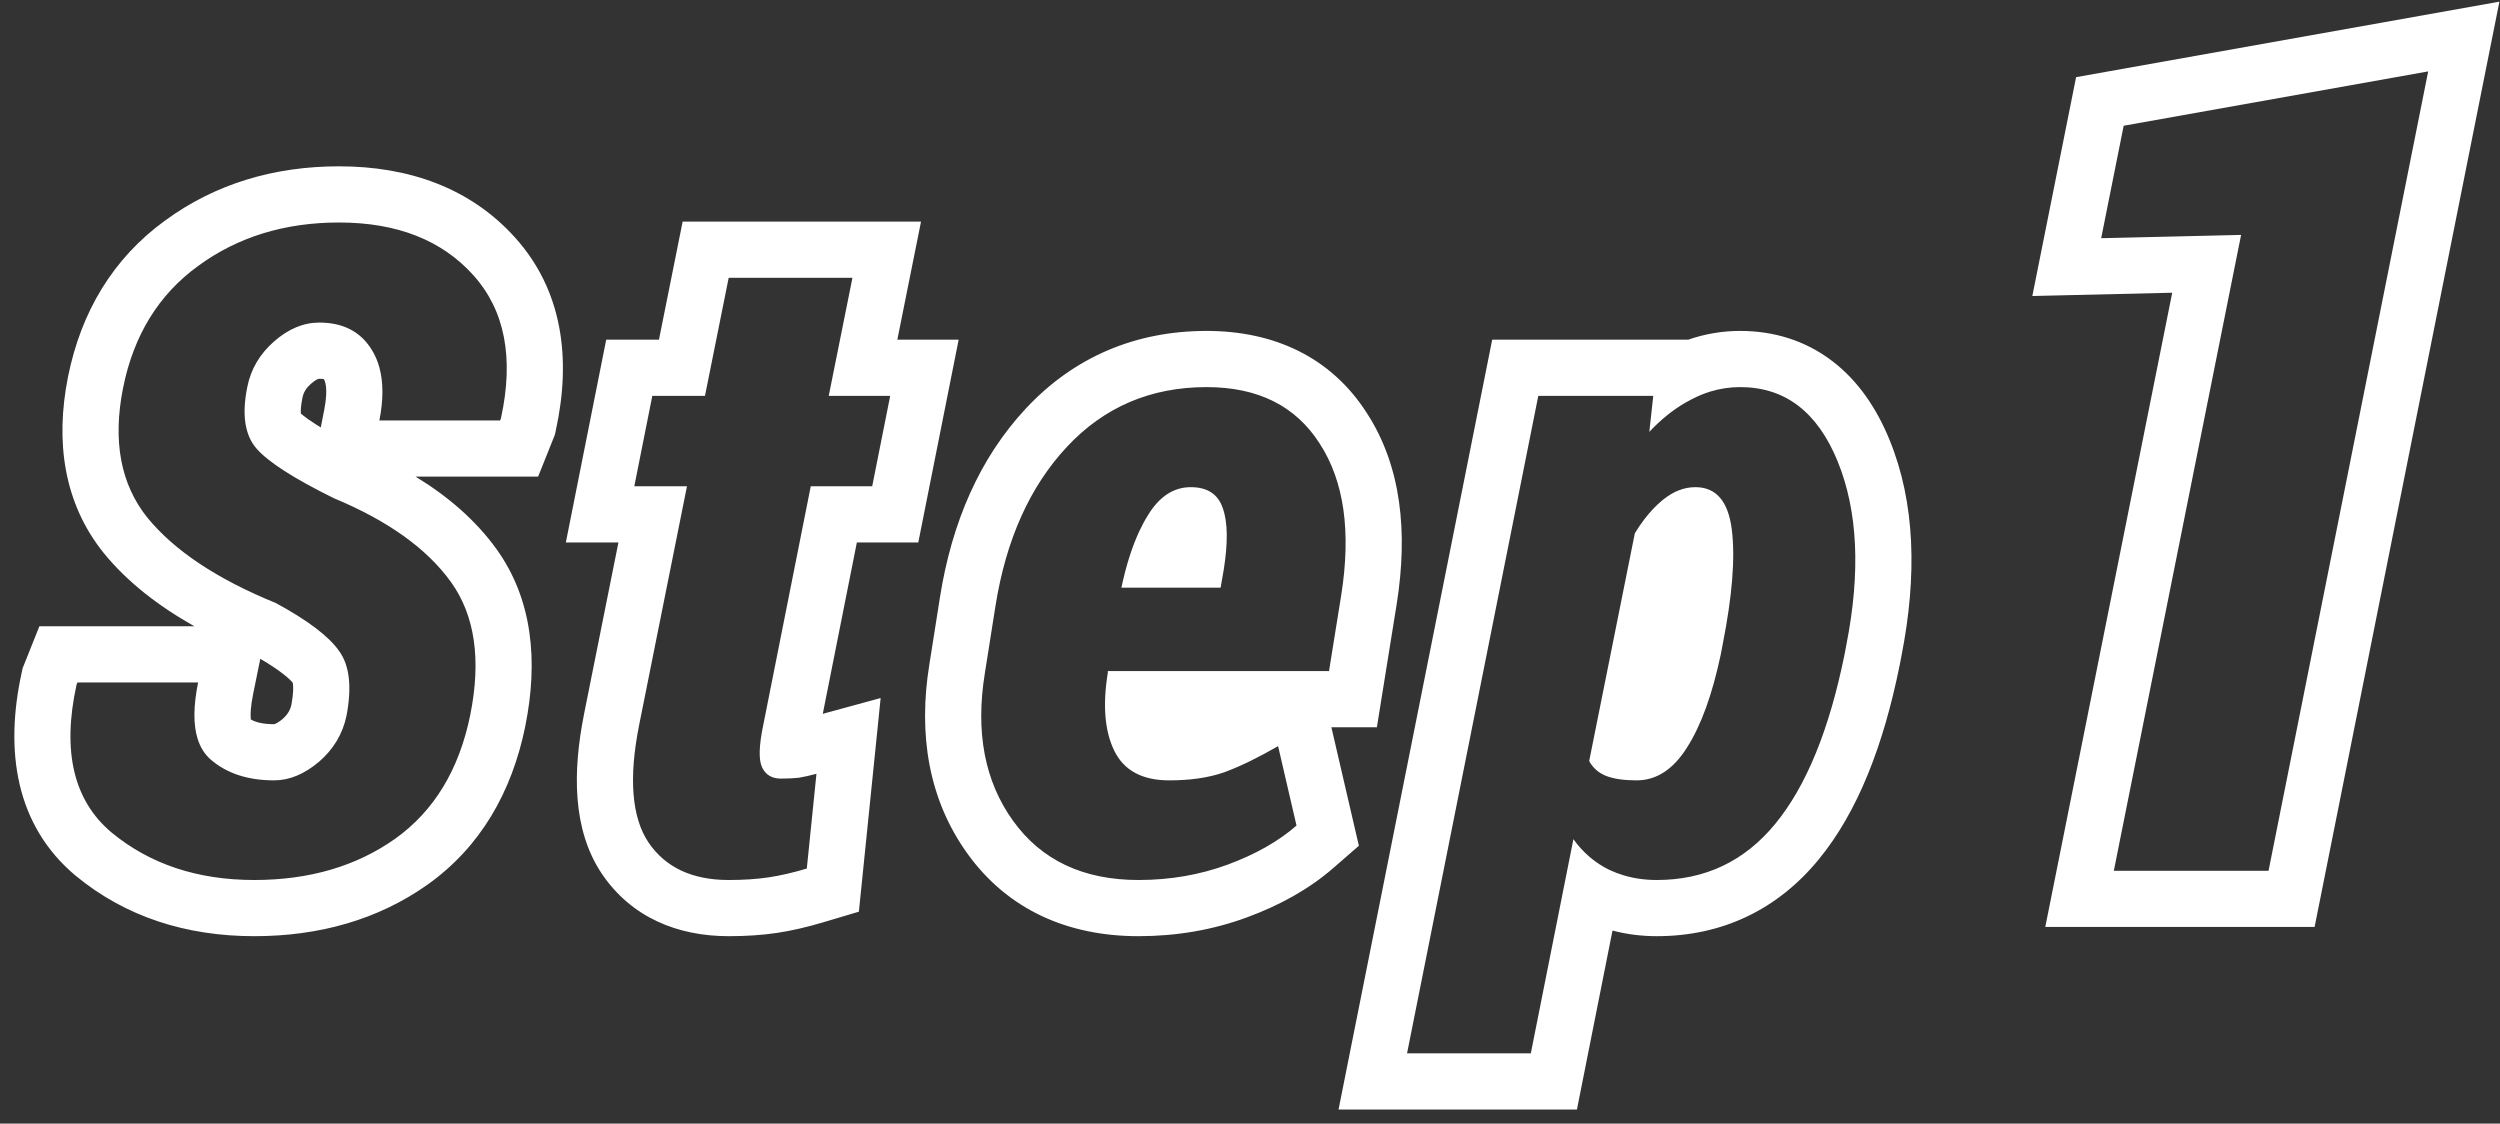 <svg width="89" height="40" viewBox="0 0 89 40" fill="none" xmlns="http://www.w3.org/2000/svg"><rect x="0" y="0" width="89" height="40" fill="#333333" stroke="none"/><path fill-rule="evenodd" clip-rule="evenodd" d="M7.053 24.296C6.884 25.124 6.877 25.791 7.034 26.296C7.128 26.599 7.28 26.844 7.491 27.031C8.064 27.531 8.819 27.781 9.756 27.781C10.298 27.781 10.829 27.562 11.35 27.125C11.871 26.677 12.199 26.13 12.335 25.484C12.532 24.453 12.444 23.682 12.069 23.171C11.704 22.651 10.954 22.083 9.819 21.468C7.725 20.614 6.199 19.598 5.241 18.421C4.293 17.234 4.006 15.697 4.381 13.812C4.756 11.937 5.647 10.489 7.053 9.468C8.46 8.437 10.131 7.921 12.069 7.921C14.131 7.921 15.725 8.546 16.85 9.796C17.975 11.046 18.303 12.744 17.834 14.89L17.803 14.968H13.506C13.65 14.236 13.65 13.607 13.506 13.082C13.442 12.846 13.348 12.631 13.225 12.437C12.829 11.802 12.21 11.484 11.366 11.484C10.803 11.484 10.267 11.708 9.756 12.156C9.246 12.604 8.928 13.145 8.803 13.781C8.605 14.76 8.715 15.489 9.131 15.968C9.548 16.447 10.465 17.036 11.881 17.734C13.809 18.536 15.199 19.531 16.053 20.718C16.907 21.906 17.137 23.484 16.741 25.453C16.345 27.401 15.454 28.869 14.069 29.859C12.684 30.838 11.012 31.328 9.053 31.328C7.032 31.328 5.34 30.765 3.975 29.64C2.621 28.505 2.204 26.75 2.725 24.375L2.756 24.296H7.053ZM14.796 16.968C15.965 17.682 16.945 18.533 17.677 19.55C18.962 21.338 19.165 23.543 18.701 25.847L18.701 25.851C18.222 28.206 17.097 30.154 15.231 31.486L15.223 31.492C13.45 32.745 11.359 33.328 9.053 33.328C6.638 33.328 4.476 32.645 2.703 31.183L2.696 31.178L2.69 31.173C0.556 29.383 0.16 26.735 0.772 23.946L0.807 23.785L1.402 22.296H6.921C5.616 21.562 4.518 20.701 3.69 19.684L3.684 19.677L3.678 19.669C2.268 17.904 1.963 15.719 2.42 13.422L2.42 13.42C2.883 11.107 4.021 9.199 5.875 7.853C7.661 6.544 9.757 5.921 12.069 5.921C14.56 5.921 16.749 6.694 18.337 8.458C20.02 10.328 20.348 12.754 19.788 15.317L19.753 15.479L19.157 16.968H14.796ZM11.42 15.216L11.544 14.583C11.699 13.793 11.554 13.536 11.536 13.507L11.531 13.501L11.529 13.497C11.5 13.491 11.448 13.484 11.366 13.484C11.358 13.484 11.345 13.484 11.312 13.498C11.274 13.513 11.194 13.555 11.076 13.659C10.88 13.831 10.801 13.987 10.766 14.167L10.764 14.177C10.707 14.459 10.704 14.633 10.71 14.722C10.731 14.741 10.757 14.762 10.788 14.787C10.888 14.867 11.026 14.967 11.212 15.086C11.277 15.128 11.346 15.171 11.42 15.216ZM9.267 23.453L9.013 24.698C8.916 25.171 8.912 25.46 8.929 25.612C9.08 25.7 9.328 25.781 9.756 25.781L9.761 25.78C9.765 25.779 9.778 25.776 9.8 25.767C9.843 25.75 9.929 25.705 10.055 25.601C10.246 25.434 10.332 25.275 10.374 25.087C10.444 24.717 10.444 24.485 10.43 24.36C10.427 24.336 10.424 24.318 10.421 24.306C10.335 24.194 10.024 23.897 9.267 23.453ZM32.788 7.89L31.945 12.093H34.128L32.691 19.312H30.504L29.291 25.412L31.351 24.85L30.576 32.456L29.293 32.838C28.732 33.005 28.186 33.133 27.659 33.212C27.123 33.292 26.547 33.328 25.941 33.328C24.13 33.328 22.479 32.667 21.423 31.102L21.419 31.096L21.414 31.089C20.37 29.514 20.388 27.451 20.792 25.422L20.792 25.419L22.016 19.312H20.144L21.581 12.093H23.459L24.302 7.89H32.788ZM25.097 14.093H23.222L22.581 17.312H24.456L22.753 25.812C22.378 27.697 22.488 29.088 23.081 29.984C23.686 30.88 24.639 31.328 25.941 31.328C26.472 31.328 26.946 31.296 27.363 31.234C27.779 31.171 28.232 31.067 28.722 30.921L29.066 27.546C28.837 27.609 28.628 27.656 28.441 27.687C28.253 27.708 28.04 27.718 27.8 27.718C27.493 27.718 27.276 27.596 27.147 27.351C27.141 27.338 27.134 27.325 27.128 27.312C27.003 27.041 27.019 26.536 27.175 25.796L28.863 17.312H31.05L31.691 14.093H29.503L30.347 9.89H25.941L25.097 14.093ZM46.156 29.39C45.511 29.953 44.693 30.416 43.703 30.781C42.714 31.145 41.656 31.328 40.531 31.328C38.563 31.328 37.073 30.625 36.063 29.218C35.052 27.812 34.719 26.057 35.063 23.953L35.438 21.578C35.813 19.213 36.662 17.322 37.984 15.906C39.307 14.489 40.964 13.781 42.953 13.781C44.787 13.781 46.13 14.453 46.984 15.796C47.849 17.13 48.104 18.921 47.75 21.171L47.313 23.89H39.438V23.953C39.25 25.109 39.328 26.036 39.672 26.734C40.016 27.432 40.667 27.781 41.625 27.781C42.375 27.781 43.021 27.687 43.563 27.5C43.594 27.488 43.625 27.477 43.657 27.465C44.188 27.266 44.802 26.965 45.5 26.562L46.156 29.39ZM47.397 25.89L48.376 30.109L47.47 30.898C46.604 31.653 45.561 32.228 44.395 32.657C43.169 33.109 41.877 33.328 40.531 33.328C38.02 33.328 35.88 32.392 34.438 30.385C33.051 28.454 32.681 26.132 33.088 23.635C33.088 23.634 33.089 23.632 33.089 23.63L33.462 21.266L33.462 21.264C33.885 18.599 34.87 16.311 36.523 14.541C38.235 12.707 40.426 11.781 42.953 11.781C45.346 11.781 47.385 12.704 48.667 14.716C49.892 16.61 50.123 18.958 49.726 21.482L49.725 21.489L49.017 25.89H47.397ZM43.531 18.093C43.709 18.583 43.719 19.317 43.563 20.296L43.453 20.921H39.922C40.087 20.141 40.298 19.475 40.555 18.921C40.655 18.706 40.761 18.508 40.875 18.328C41.281 17.671 41.787 17.343 42.391 17.343C42.984 17.343 43.365 17.593 43.531 18.093ZM67.632 23.665L67.629 23.676C67.057 26.517 66.144 28.894 64.746 30.596C63.274 32.391 61.301 33.328 58.981 33.328C58.444 33.328 57.916 33.263 57.405 33.128L56.139 39.499H47.652L53.122 12.093H60.099C60.691 11.887 61.311 11.781 61.95 11.781C63.14 11.781 64.264 12.118 65.224 12.85C66.161 13.563 66.817 14.554 67.27 15.665C68.183 17.901 68.251 20.502 67.695 23.333C67.695 23.335 67.694 23.337 67.694 23.339L67.632 23.665ZM65.731 22.953C66.242 20.359 66.138 18.182 65.419 16.421C64.7 14.661 63.544 13.781 61.95 13.781C61.585 13.781 61.23 13.834 60.885 13.94C60.669 14.007 60.456 14.094 60.247 14.203C60.224 14.214 60.2 14.226 60.177 14.238C59.714 14.48 59.274 14.81 58.856 15.229C58.809 15.276 58.762 15.325 58.716 15.374L58.856 14.093H54.763L50.091 37.499H54.497L56.013 29.875C56.356 30.354 56.783 30.718 57.294 30.968C57.456 31.044 57.623 31.108 57.796 31.16C58.167 31.272 58.562 31.328 58.981 31.328C60.7 31.328 62.106 30.661 63.2 29.328C64.304 27.984 65.127 25.968 65.669 23.281L65.731 22.953ZM59.147 17.838C58.938 18.014 58.737 18.228 58.546 18.477C58.427 18.632 58.312 18.801 58.2 18.984L56.575 27.093C56.711 27.343 56.914 27.52 57.184 27.625C57.455 27.729 57.815 27.781 58.263 27.781C58.971 27.781 59.57 27.39 60.059 26.609C60.559 25.828 60.961 24.718 61.263 23.281L61.325 22.953C61.669 21.223 61.778 19.859 61.653 18.859C61.528 17.848 61.096 17.343 60.356 17.343C59.961 17.343 59.58 17.489 59.216 17.781C59.193 17.799 59.17 17.818 59.147 17.838ZM82.4 32.999H72.812L77.331 10.421L72.351 10.538L73.909 2.747L88.979 0.059L82.4 32.999ZM79.783 8.363L75.252 31H80.76L86.443 2.542L75.603 4.476L74.802 8.48L79.783 8.363Z" fill="white"/></svg>